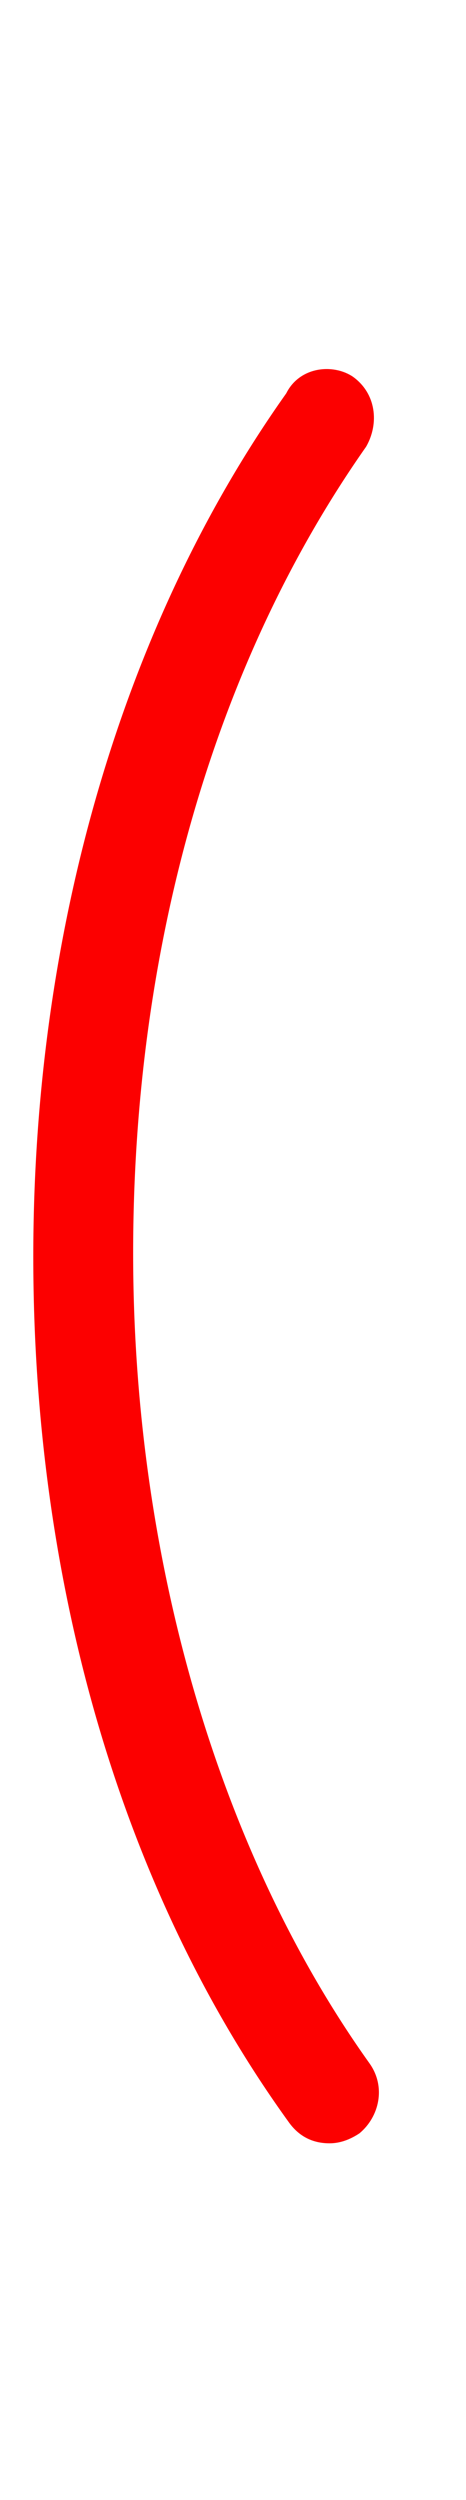 <?xml version="1.0" encoding="utf-8"?>
<!-- Generator: Adobe Illustrator 26.0.3, SVG Export Plug-In . SVG Version: 6.00 Build 0)  -->
<svg version="1.1" id="レイヤー_1" xmlns="http://www.w3.org/2000/svg" xmlns:xlink="http://www.w3.org/1999/xlink" x="0px"
	 y="0px" viewBox="0 0 14 75" style="enable-background:new 0 0 14 75;" xml:space="preserve">
<style type="text/css">
	.st0{fill:#FC0000;}
</style>
<g>
	<path class="st0" d="M9.9,64.3c-0.5,0-0.9-0.2-1.2-0.6c-5-6.9-7.7-16.1-7.7-26c0-9.8,2.7-19,7.6-25.9c0.4-0.8,1.4-0.9,2-0.5
		c0.7,0.5,0.8,1.4,0.4,2.1c-4.5,6.4-7,14.9-7,24.2c0,9.2,2.6,18,7.1,24.3c0.5,0.7,0.3,1.6-0.3,2.1C10.5,64.2,10.2,64.3,9.9,64.3z"/>
</g>
</svg>
